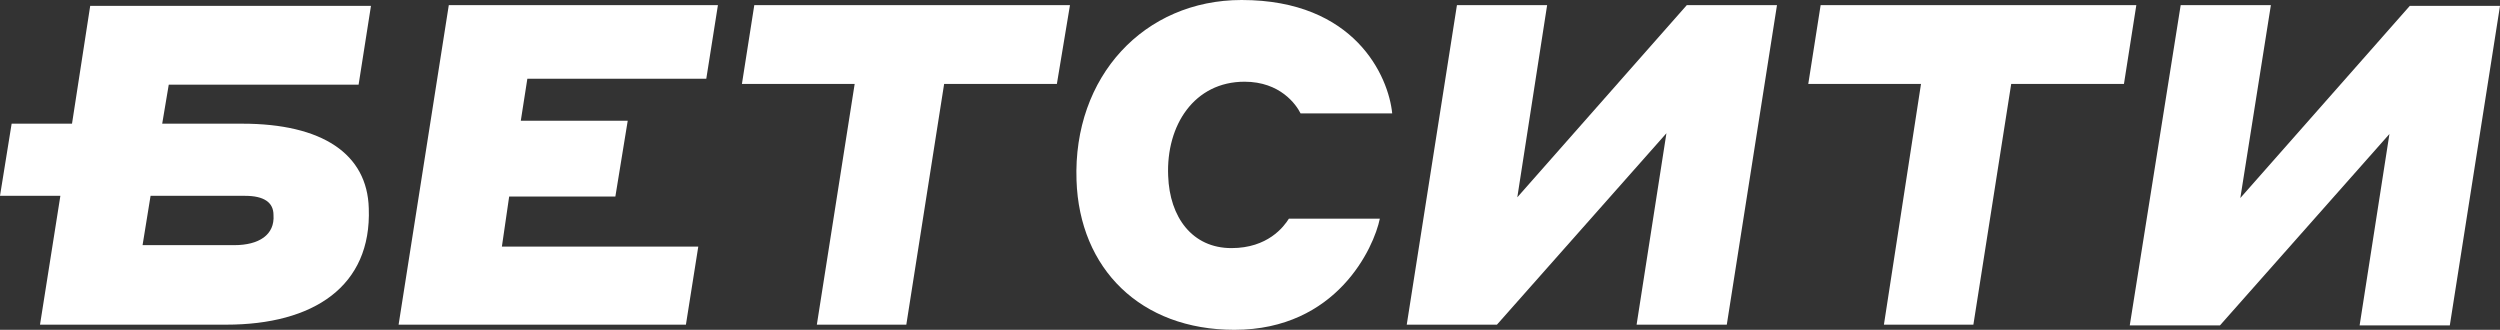<svg xmlns="http://www.w3.org/2000/svg" width="379" height="50" viewBox="0 0 379 50" fill="none">
  <rect x="0" y="0" width="379" height="50" fill="#333333" stroke="none"/>
  <path d="M68.037 0.78H108.837L107.072 11.941H79.946L78.953 18.303H95.163L93.289 29.798H77.189L76.086 37.388H105.859L103.985 49.218H60.428L68.037 0.78Z" fill="white"/>
  <path d="M129.568 12.722H112.476L114.35 0.78H162.208L160.223 12.722H143.131L137.397 49.218H123.834L129.568 12.722Z" fill="white"/>
  <path d="M163.2 27.344C162.649 11.607 173.455 0 188.232 0C205.434 0 210.506 11.607 211.058 17.188H197.164C196.502 15.848 194.076 12.388 188.673 12.388C181.064 12.388 176.764 18.973 177.094 26.674C177.315 32.924 180.733 37.612 186.688 37.612C192.201 37.612 194.627 34.375 195.399 33.147H209.183C208.301 37.5 202.677 50 187.129 50C172.904 50 163.641 40.737 163.2 27.344Z" fill="white"/>
  <path d="M220.872 0.78H234.545L230.024 29.91L255.717 0.78H269.391L261.782 49.218H248.109L252.63 20.2L226.937 49.218H213.263L220.872 0.78Z" fill="white"/>
  <path d="M291.225 12.722H274.134L276.008 0.78H323.866L321.991 12.722H304.899L299.165 49.218H285.602L291.225 12.722Z" fill="white"/>
  <path d="M330.591 0.78H344.265L339.633 30.021L365.326 0.892H379L371.391 49.33H357.718L362.239 20.312L336.546 49.33H322.872L330.591 0.78Z" fill="white"/>
  <path d="M36.72 18.75H24.59L25.583 12.835H54.364L56.238 0.893H13.674L10.917 18.75H1.764L0 29.688H9.152L6.065 49.219H34.294C47.527 49.219 56.348 43.415 55.907 31.585C55.687 23.326 48.85 18.75 36.72 18.75ZM35.507 37.165H21.613L22.826 29.688H37.161C40.028 29.688 41.462 30.692 41.462 32.59C41.682 35.603 39.256 37.165 35.507 37.165Z" fill="white"/>
</svg>